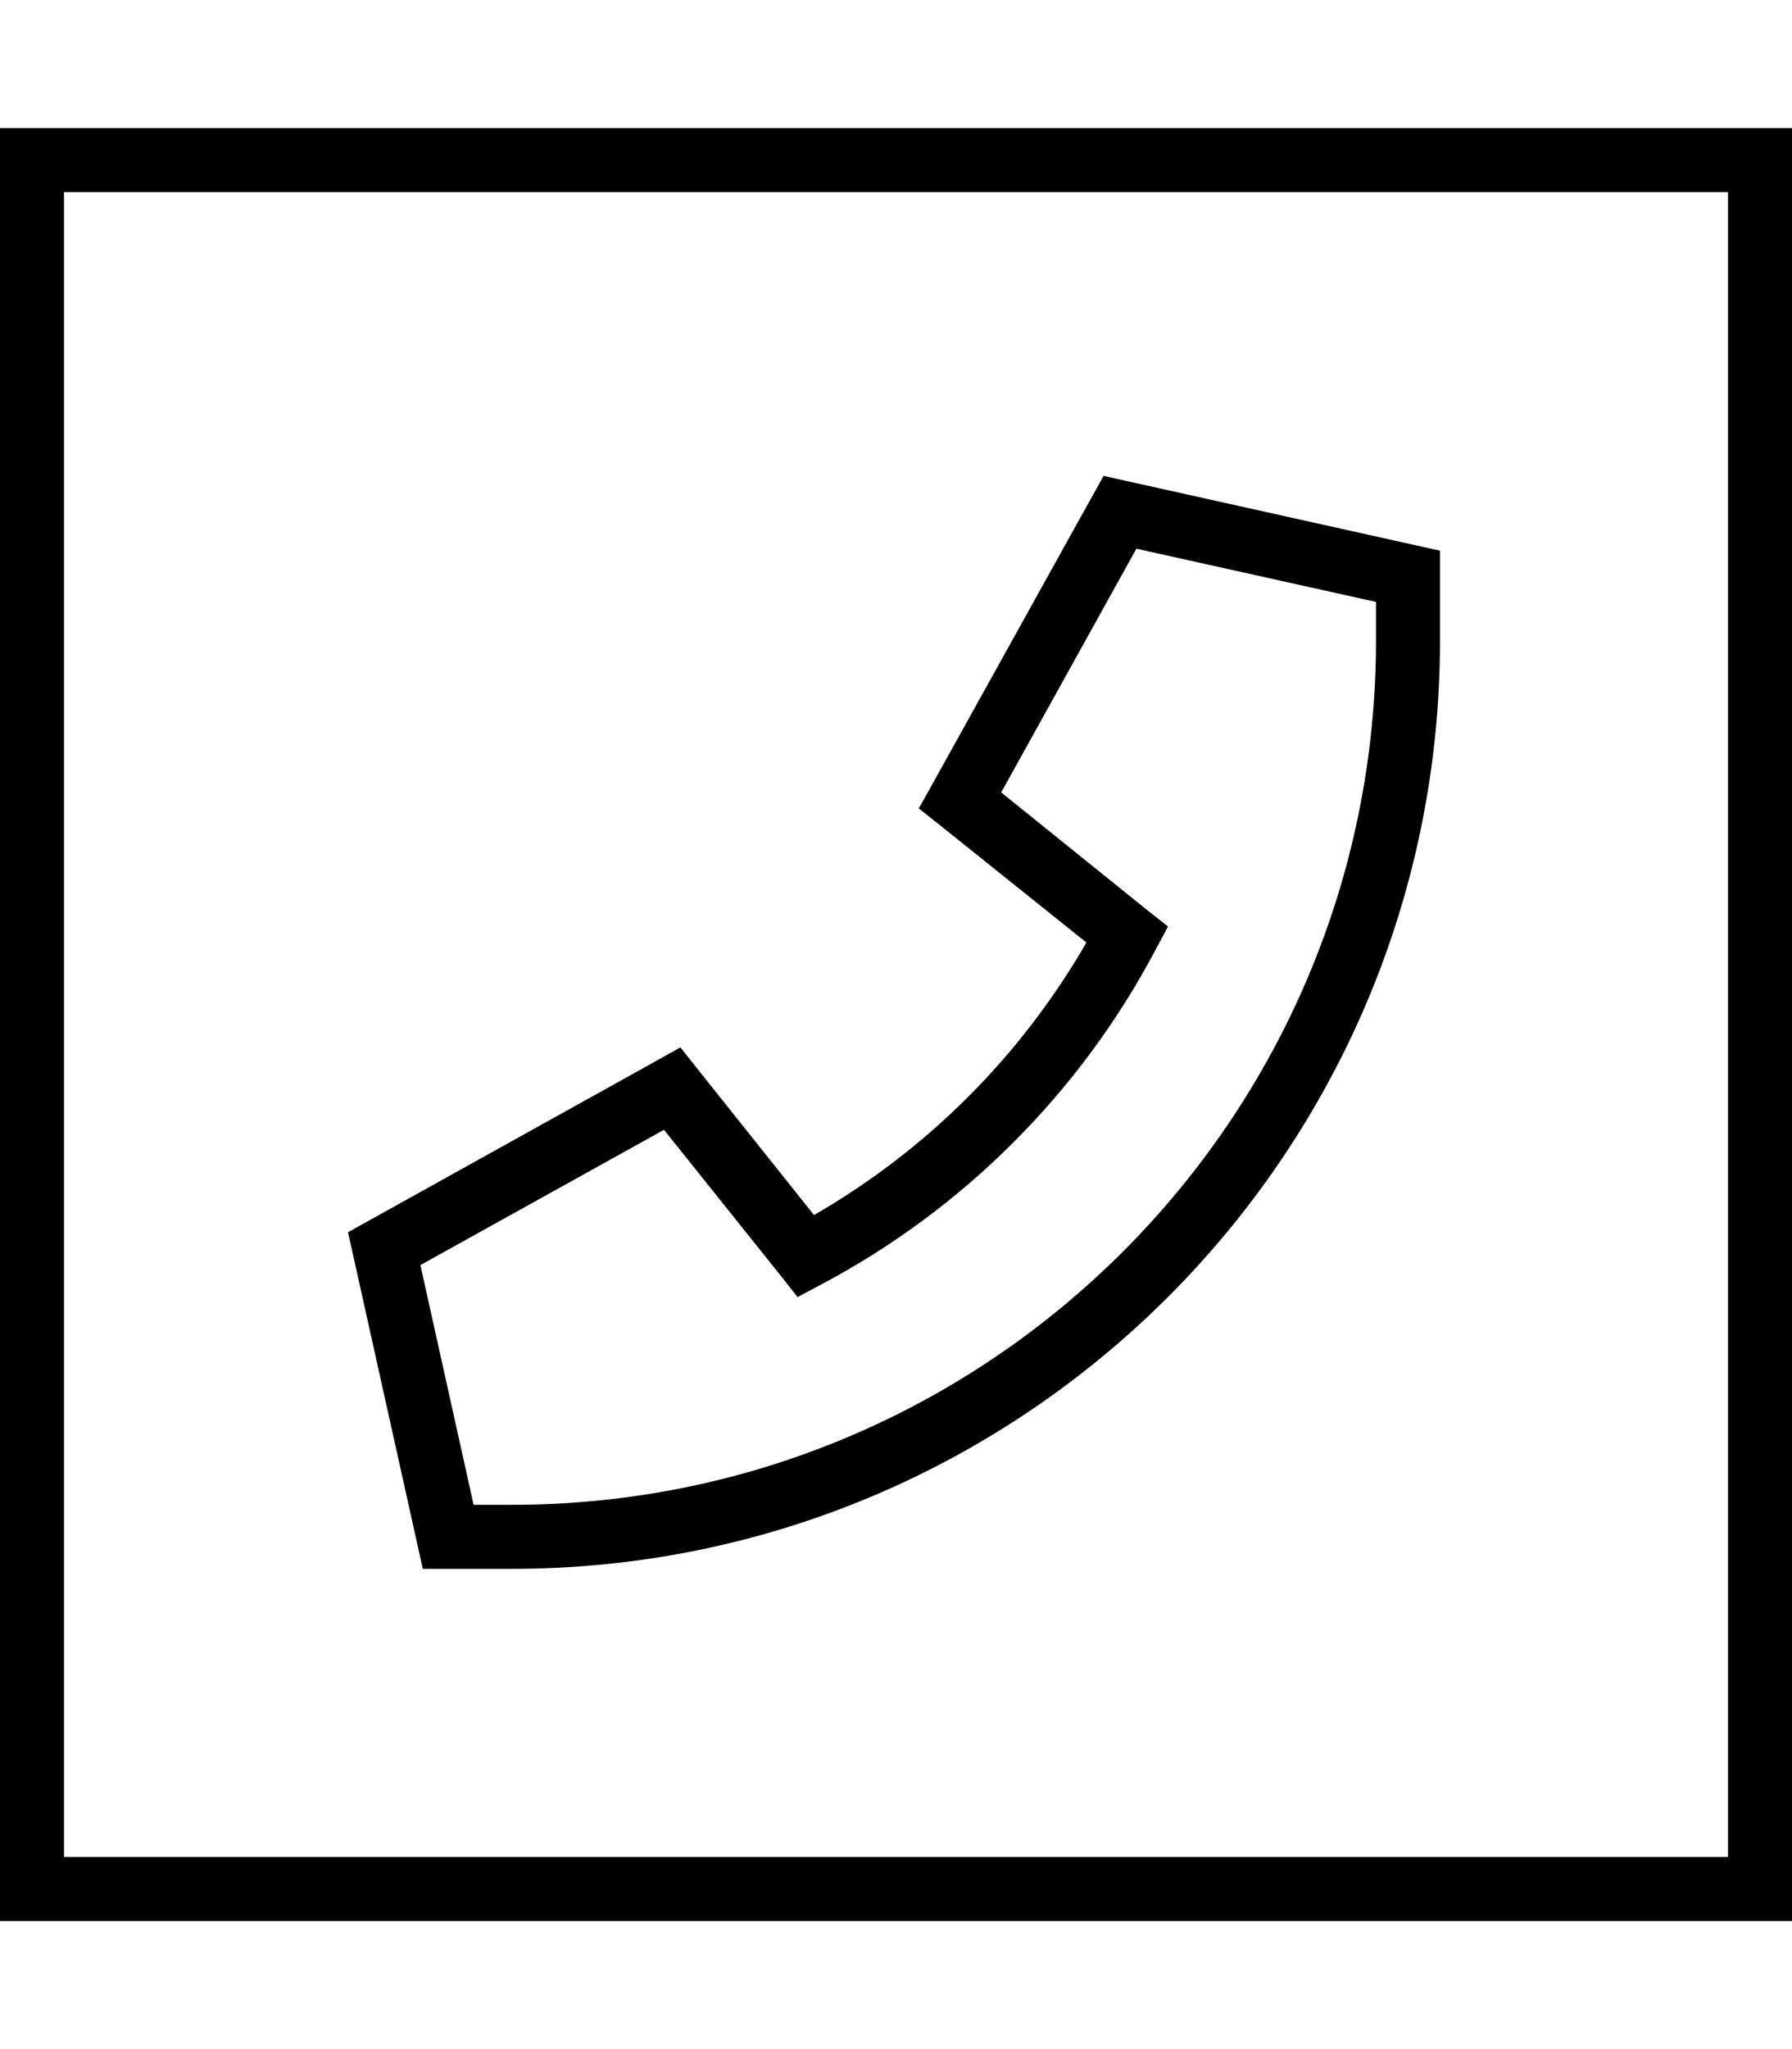 <svg xmlns="http://www.w3.org/2000/svg" viewBox="0 0 448 512"><!--! Font Awesome Pro 6.5.2 by @fontawesome - https://fontawesome.com License - https://fontawesome.com/license (Commercial License) Copyright 2024 Fonticons, Inc. --><path d="M432 48V464H16V48H432zm16-16H432 16 0V48 464v16H16 432h16V464 48 32zM273 124.1l-40 72-3.3 5.9 5.3 4.2 36.6 29.3c-16.3 28.3-39.8 51.8-68.1 68.1L174.3 267l-4.2-5.3-5.9 3.3-72 40-5.2 2.9 1.3 5.8 16 72 1.4 6.3H112h16c128.1 0 232-103.9 232-232v0l0-16 0-6.4-6.3-1.4-72-16-5.8-1.3-2.9 5.2zM344 160c0 119.3-96.7 216-216 216h-9.6l-13.3-59.9L166 282.3l29.3 36.6 4.1 5.2 5.8-3.1c35.6-18.8 64.9-48.1 83.7-83.7l3.1-5.8-5.2-4.1L250.3 198l33.8-60.9L344 150.4l0 9.6 8 0-8 0z"/></svg>